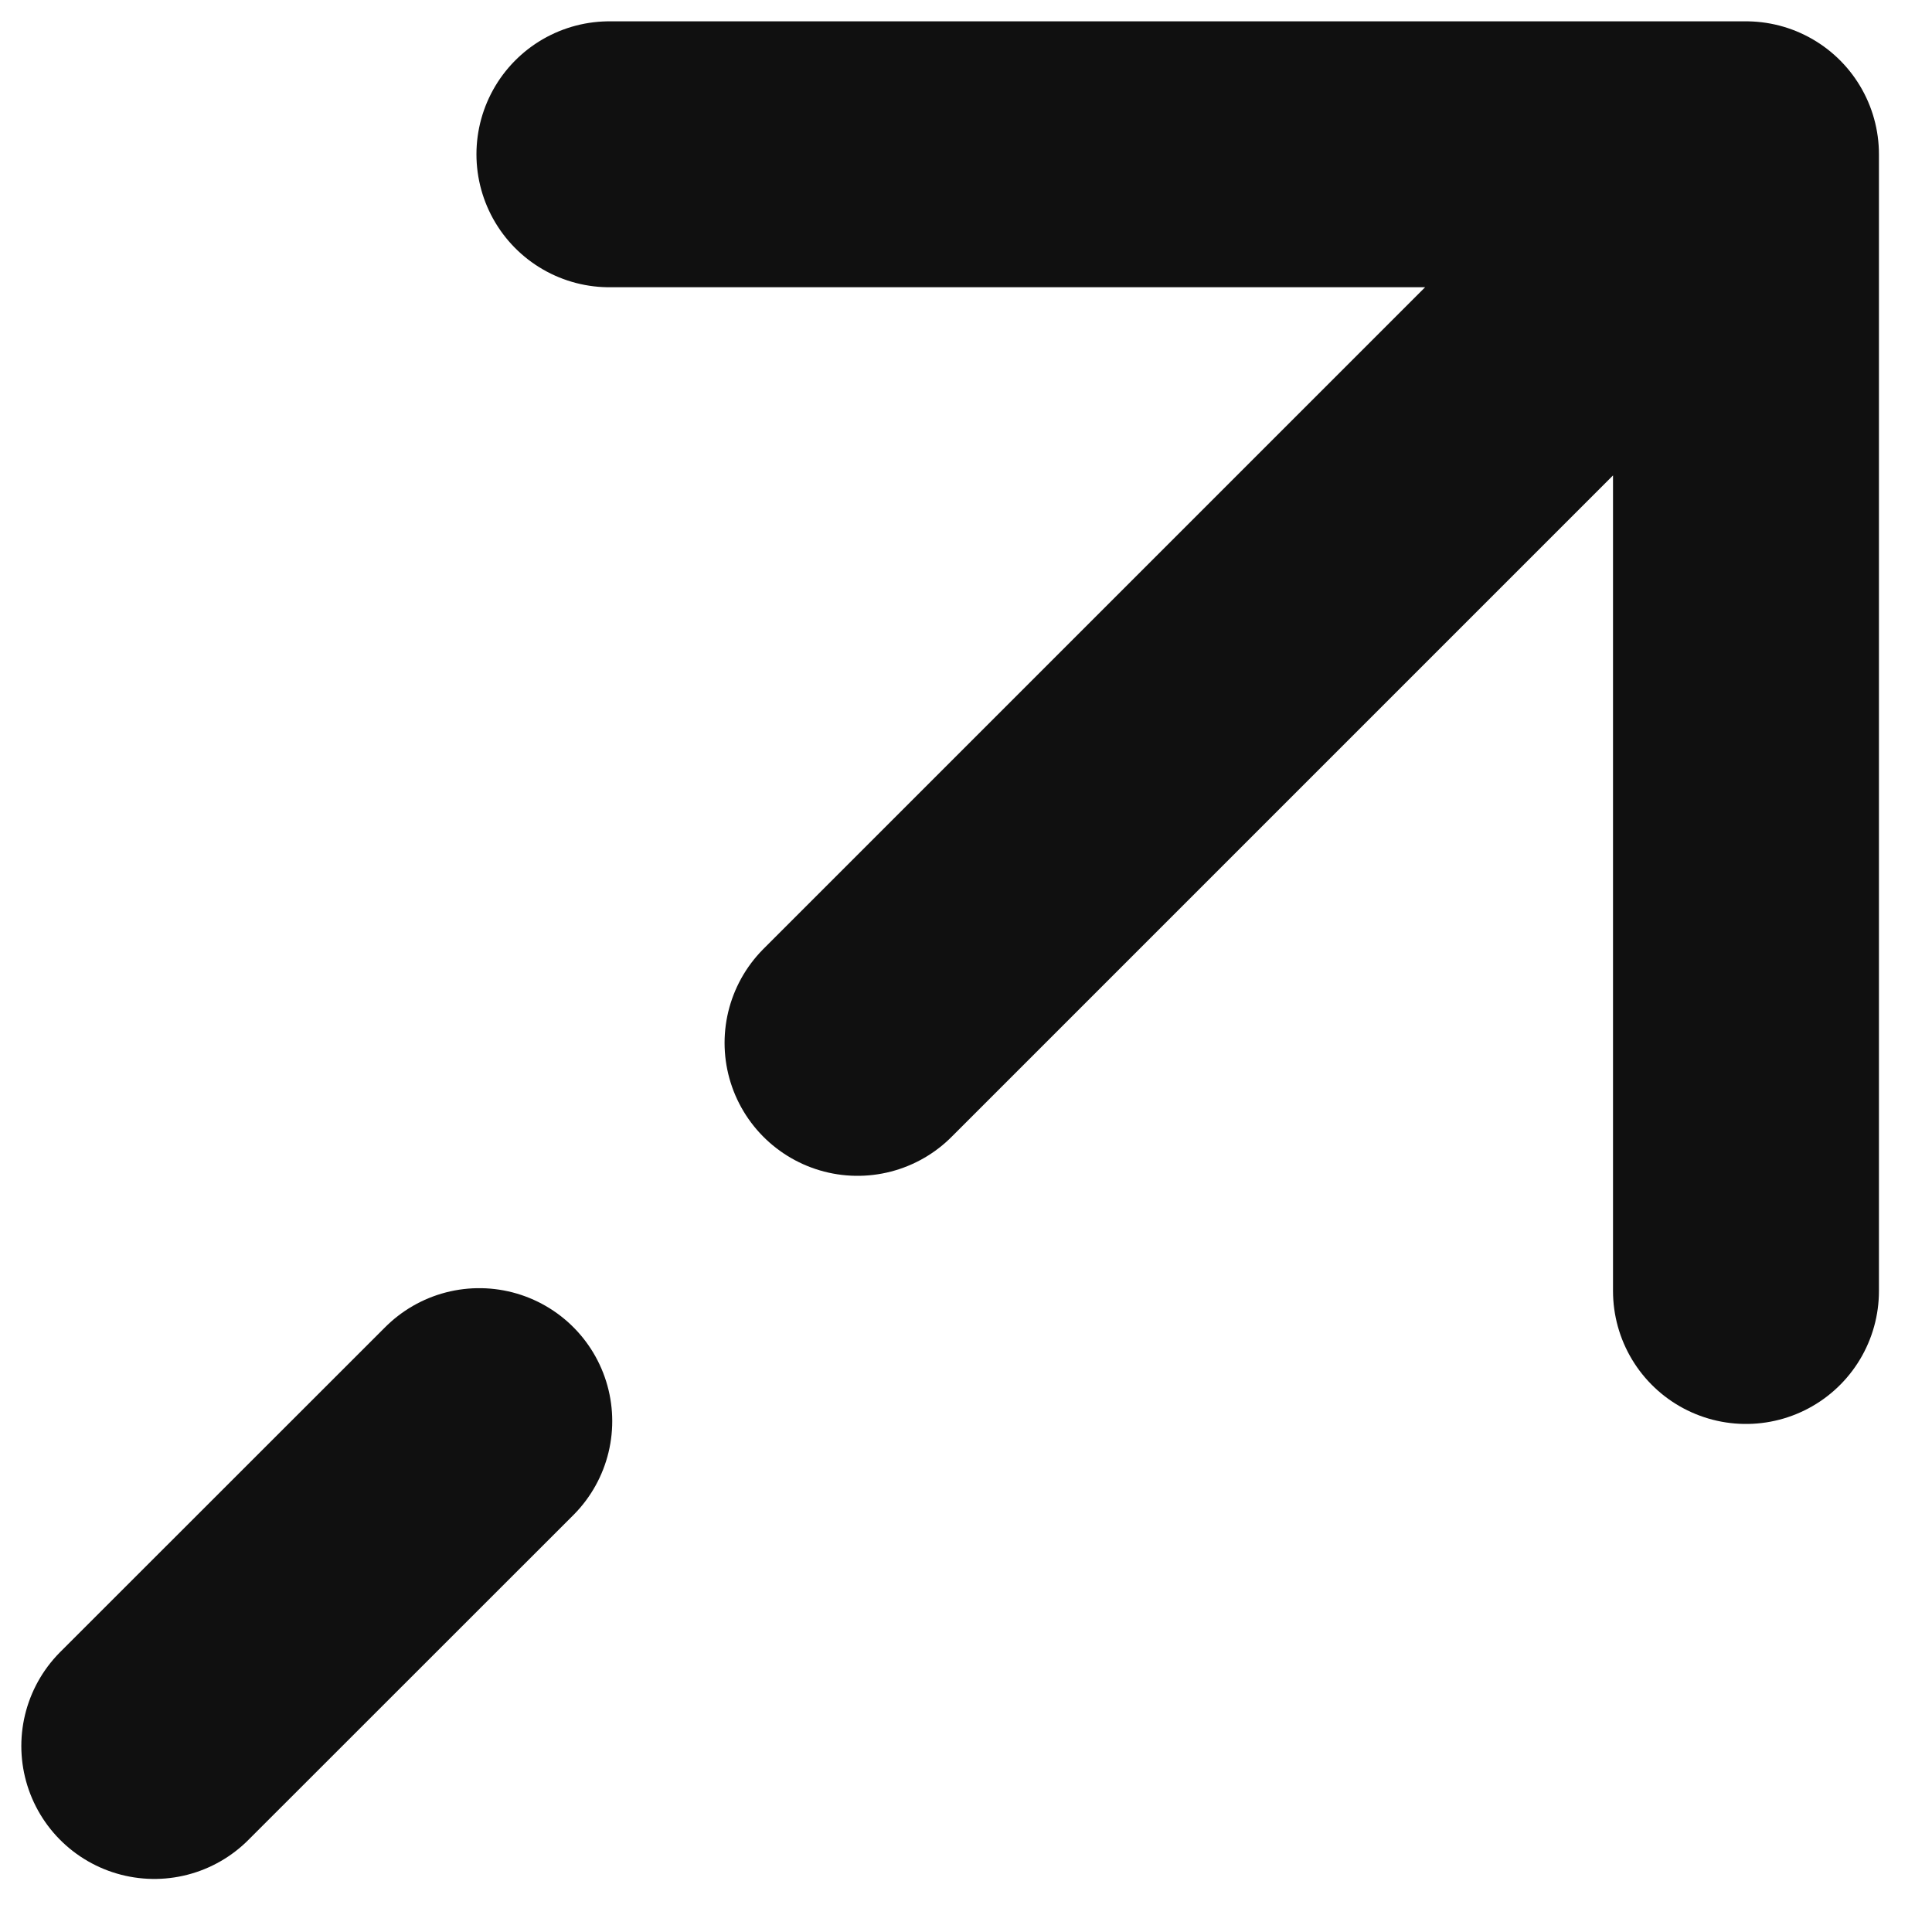 <svg width="14" height="14" viewBox="0 0 14 14" fill="none" xmlns="http://www.w3.org/2000/svg">
<path d="M4.416 1.118L12.652 1.118L12.652 9.355M6.214 7.557L12.537 1.234M1.118 12.652L3.473 10.298" stroke="#101010" stroke-width="1.927" stroke-miterlimit="10" stroke-linecap="round" stroke-linejoin="round"/>
</svg>
